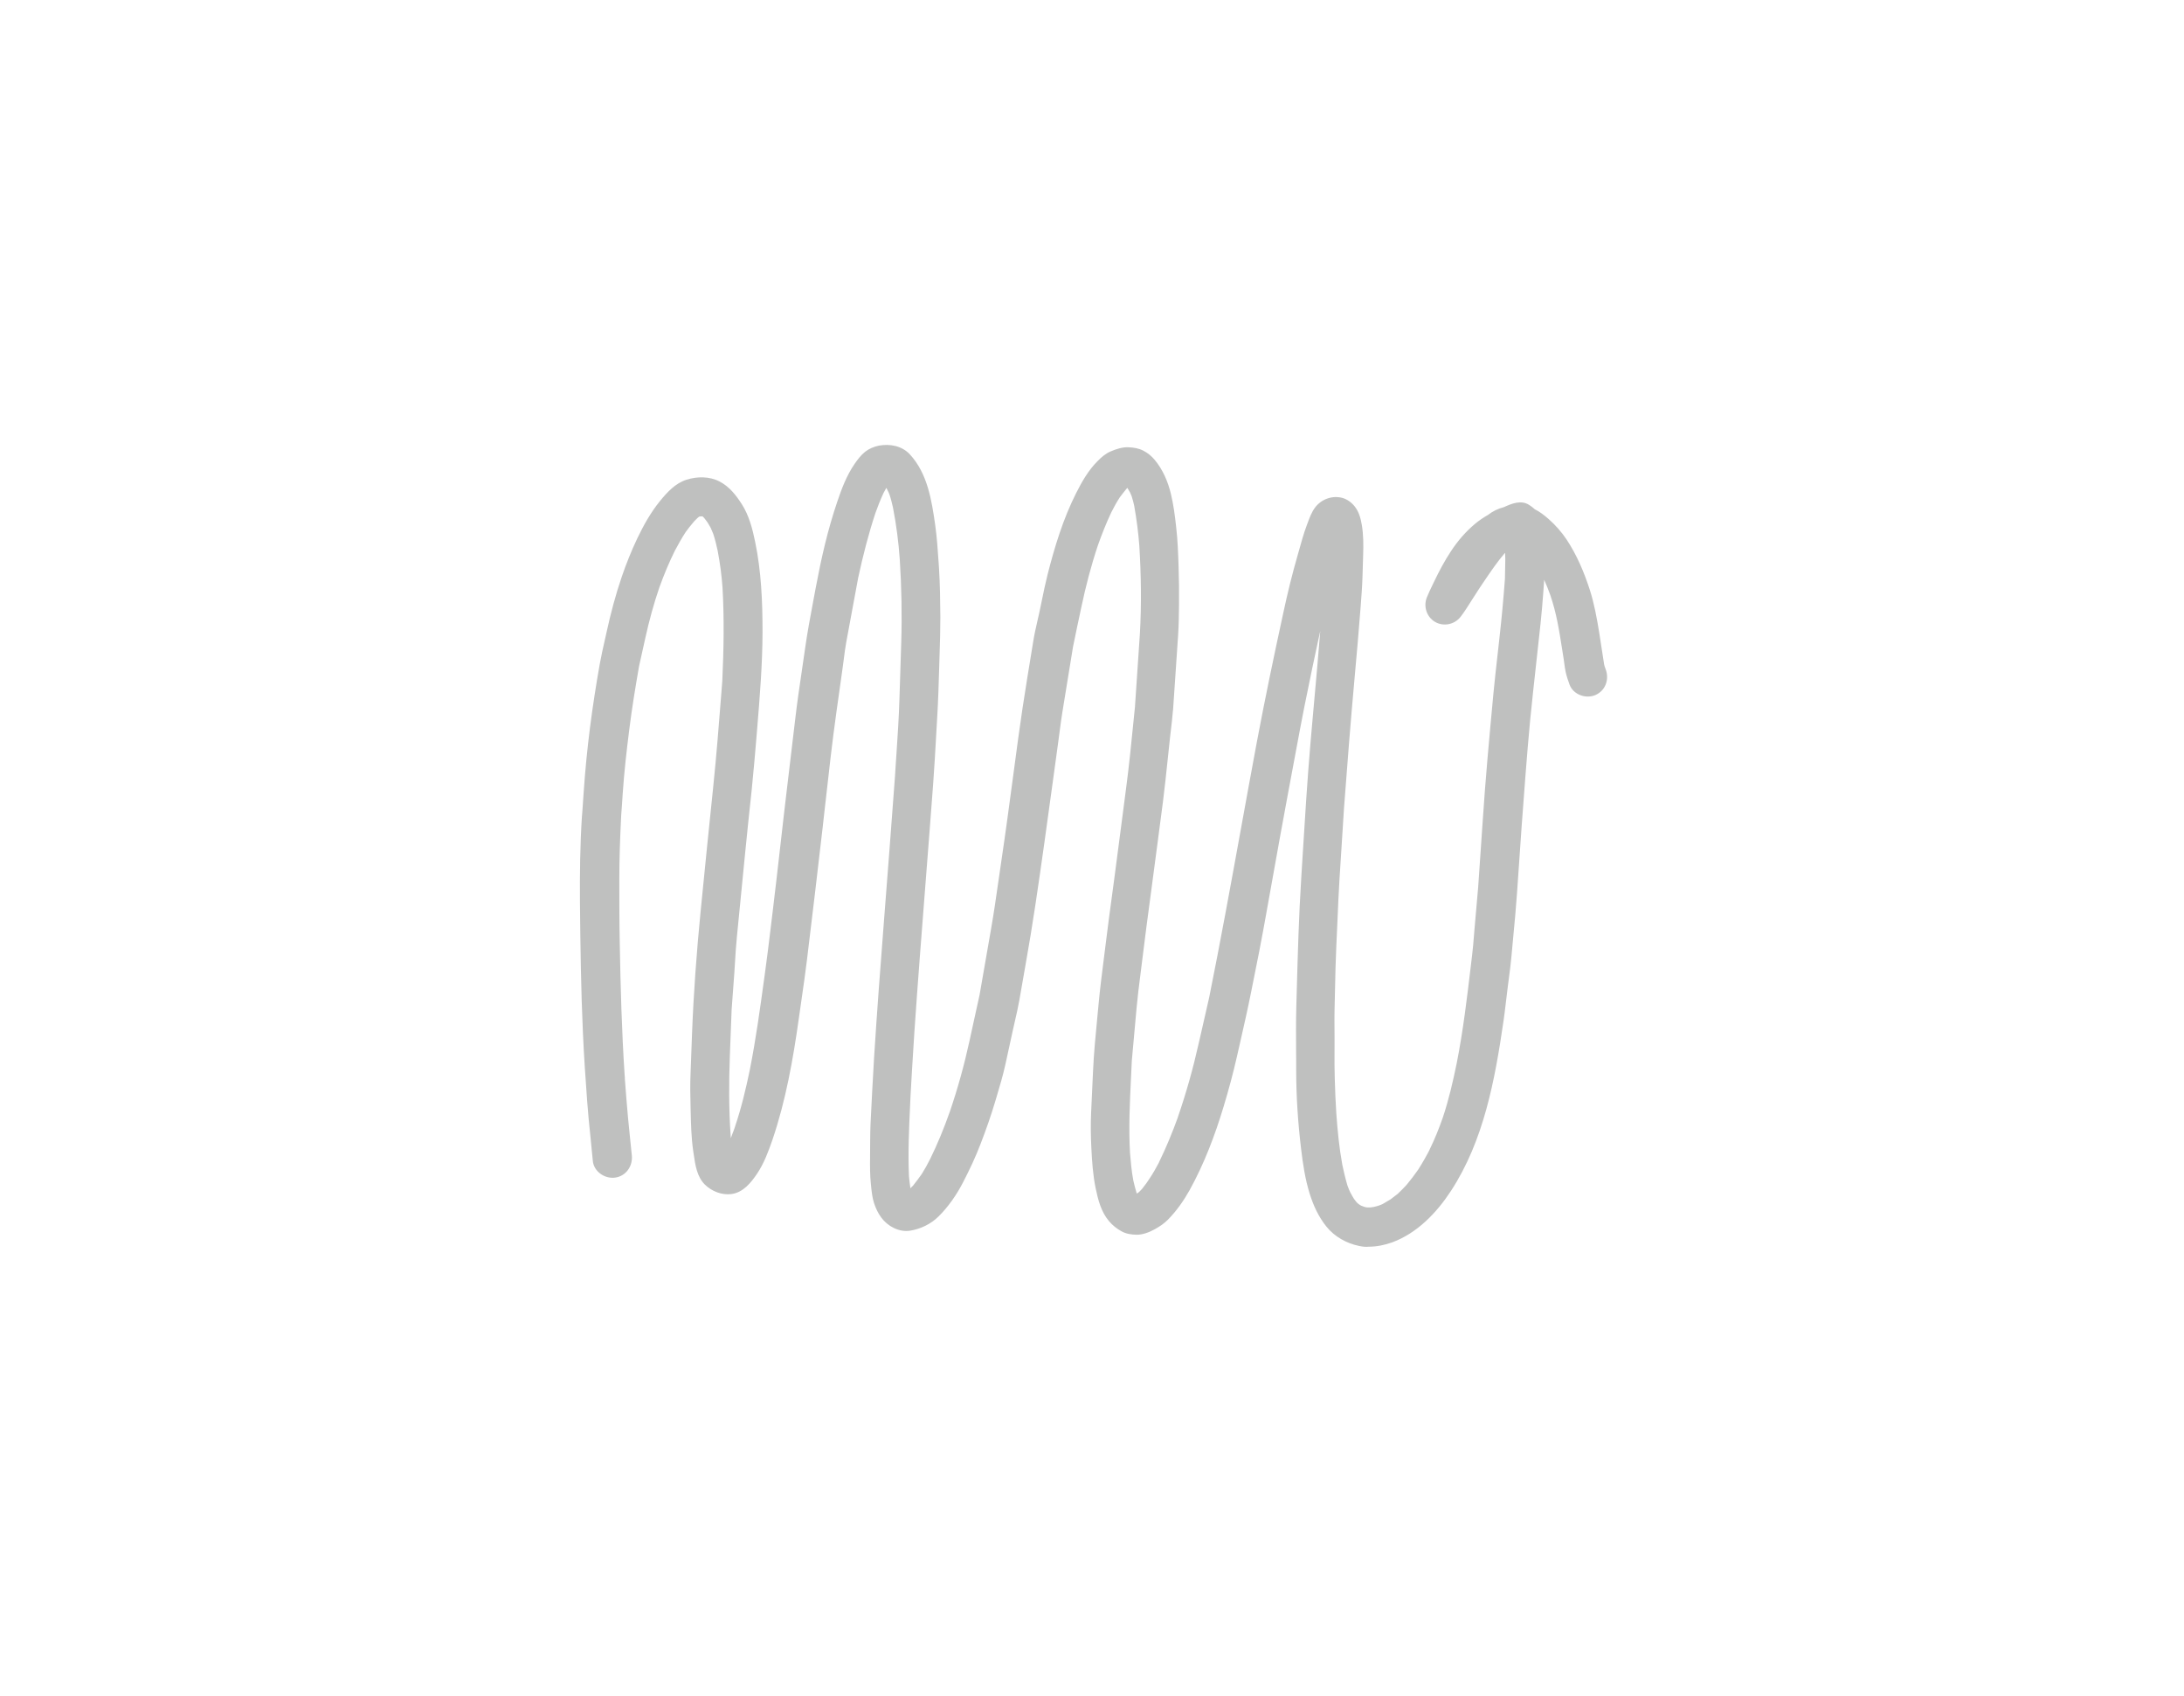 <?xml version="1.0" encoding="UTF-8" standalone="yes"?>
<svg width="94" height="73" viewBox="-40 -40 174 153" fill="none" xmlns="http://www.w3.org/2000/svg">
  <path fill-rule="evenodd" clip-rule="evenodd"
    d="M68.15 70.63C68.88 71.54 69.97 72.14 71.09 72.37C71.41 72.44 71.73 72.47 71.94 72.44C72.67 72.44 73.42 72.29 74.1 72.04C76.34 71.21 78.1 69.37 79.38 67.41C82.35 62.86 83.35 57.38 84.12 52.09C84.157 51.835 84.191 51.581 84.224 51.326C84.28 50.887 84.332 50.449 84.384 50.01L84.42 49.711C84.449 49.464 84.479 49.217 84.51 48.97C84.541 48.718 84.575 48.467 84.608 48.215C84.69 47.587 84.773 46.958 84.83 46.33C84.887 45.686 84.948 45.043 85.009 44.399C85.131 43.113 85.253 41.826 85.34 40.54C85.49 38.47 85.63 36.41 85.77 34.34V34.35C85.794 34.036 85.817 33.722 85.841 33.408L85.903 32.576L85.904 32.568C86.155 29.202 86.406 25.837 86.78 22.48C87.01 20.4 87.24 18.33 87.46 16.26C87.56 15.28 87.65 14.29 87.72 13.3C87.74 12.96 87.77 12.63 87.79 12.29C88 12.76 88.19 13.24 88.36 13.72C88.61 14.47 88.81 15.23 88.97 16.01C89.144 16.859 89.28 17.727 89.415 18.586L89.43 18.68C89.442 18.758 89.454 18.835 89.466 18.912L89.495 19.096L89.55 19.44C89.567 19.555 89.582 19.67 89.597 19.785C89.636 20.079 89.675 20.372 89.74 20.66C89.83 21.04 89.95 21.39 90.08 21.75C90.42 22.65 91.54 23.05 92.4 22.69C93.32 22.3 93.68 21.27 93.34 20.37C93.31 20.281 93.281 20.201 93.251 20.122L93.25 20.12C93.23 20.06 93.22 20 93.2 19.94C93.125 19.465 93.052 18.99 92.98 18.515C92.907 18.04 92.835 17.565 92.76 17.09C92.55 15.79 92.31 14.46 91.91 13.21C91.39 11.6 90.74 10.06 89.8 8.64C89.34 7.96 88.8 7.35 88.19 6.81C87.82 6.49 87.4 6.15 86.94 5.93C86.8 5.79 86.63 5.67 86.45 5.55C85.71 5.06 84.86 5.42 84.15 5.74C83.64 5.87 83.16 6.1 82.72 6.44C82.32 6.67 81.93 6.93 81.57 7.23C80.72 7.94 80 8.77 79.39 9.7C78.8 10.59 78.31 11.52 77.85 12.48C77.803 12.578 77.756 12.675 77.709 12.772L77.707 12.776C77.625 12.944 77.544 13.113 77.465 13.283C77.375 13.475 77.289 13.67 77.21 13.87C76.88 14.68 77.18 15.64 77.95 16.09C78.71 16.53 79.7 16.33 80.24 15.64C80.294 15.572 80.346 15.502 80.397 15.432C80.443 15.37 80.488 15.306 80.533 15.243C80.719 14.976 80.893 14.701 81.067 14.427C81.151 14.294 81.235 14.162 81.32 14.03C81.442 13.839 81.564 13.652 81.686 13.463C81.794 13.296 81.902 13.129 82.01 12.96C82.127 12.789 82.243 12.617 82.359 12.445C82.95 11.571 83.545 10.692 84.23 9.89L84.26 9.86C84.263 9.926 84.266 9.992 84.269 10.059C84.274 10.165 84.279 10.272 84.282 10.377C84.283 10.462 84.283 10.547 84.28 10.63C84.27 11.15 84.26 11.67 84.25 12.2C84.12 13.99 83.95 15.79 83.75 17.58C83.693 18.103 83.634 18.627 83.575 19.152L83.573 19.169L83.572 19.172C83.446 20.296 83.319 21.423 83.21 22.55L83.201 22.653C82.844 26.478 82.488 30.294 82.24 34.12C82.1 36.11 81.96 38.1 81.83 40.09V40.07C81.73 41.22 81.63 42.36 81.53 43.5C81.514 43.67 81.5 43.841 81.486 44.01C81.479 44.102 81.471 44.194 81.464 44.285L81.463 44.3L81.462 44.316L81.46 44.333L81.459 44.351L81.457 44.369C81.41 44.956 81.364 45.541 81.29 46.13L81.175 47.098C80.826 50.037 80.477 52.98 79.9 55.89C79.56 57.55 79.18 59.2 78.64 60.81C78.29 61.81 77.9 62.78 77.43 63.73C77.442 63.711 77.454 63.692 77.465 63.671C77.472 63.659 77.479 63.645 77.486 63.632C77.503 63.599 77.52 63.564 77.54 63.53C77.2 64.2 76.83 64.85 76.43 65.48C76.1 65.96 75.75 66.41 75.38 66.86C75.12 67.14 74.86 67.41 74.58 67.67C74.37 67.84 74.15 68.01 73.93 68.17C73.69 68.32 73.45 68.46 73.2 68.6C73.11 68.64 73.02 68.67 72.93 68.71C72.858 68.737 72.785 68.76 72.71 68.78C72.618 68.806 72.524 68.828 72.43 68.85L72.426 68.851L72.36 68.861L72.295 68.872C72.241 68.88 72.188 68.888 72.134 68.894C72.121 68.895 72.109 68.896 72.096 68.897C72.017 68.9 71.939 68.9 71.86 68.9C71.81 68.89 71.76 68.88 71.71 68.88C71.715 68.88 71.72 68.88 71.725 68.881C71.733 68.882 71.741 68.883 71.748 68.885L71.762 68.888L71.768 68.889L71.773 68.89C71.775 68.89 71.778 68.89 71.78 68.89H71.76C71.74 68.887 71.72 68.883 71.699 68.879C71.671 68.873 71.643 68.866 71.615 68.858C71.594 68.853 71.573 68.847 71.551 68.84L71.55 68.84L71.31 68.75C71.291 68.742 71.272 68.733 71.252 68.723C71.201 68.697 71.151 68.666 71.1 68.63C71.075 68.605 71.047 68.585 71.017 68.563L71.015 68.562L71.014 68.561C70.997 68.548 70.978 68.535 70.96 68.52C70.937 68.492 70.912 68.467 70.886 68.441C70.867 68.421 70.847 68.402 70.83 68.38C70.8 68.346 70.772 68.309 70.744 68.272C70.707 68.223 70.67 68.171 70.63 68.12C70.532 67.965 70.447 67.81 70.36 67.649L70.3 67.54C70.23 67.401 70.171 67.252 70.114 67.104C70.099 67.066 70.085 67.028 70.071 66.991L70.069 66.987L70.04 66.91C69.86 66.3 69.71 65.67 69.58 65.05C69.3 63.52 69.15 61.97 69.04 60.43C68.97 59.39 68.93 58.34 68.9 57.3C68.87 56.46 68.874 55.626 68.877 54.789C68.879 54.51 68.88 54.23 68.88 53.95C68.88 53.86 68.88 53.77 68.879 53.679C68.879 53.555 68.878 53.431 68.878 53.306L68.876 52.998C68.873 52.654 68.871 52.308 68.871 51.963C68.871 51.811 68.872 51.66 68.874 51.508C68.875 51.414 68.876 51.319 68.877 51.225L68.88 51.09C68.895 50.514 68.907 49.937 68.919 49.361V49.354C68.948 48.003 68.977 46.654 69.04 45.31C69.08 44.522 69.113 43.734 69.147 42.946C69.197 41.755 69.248 40.566 69.32 39.38C69.376 38.475 69.434 37.569 69.493 36.664L69.505 36.478C69.567 35.505 69.63 34.532 69.69 33.56C69.693 33.493 69.697 33.425 69.701 33.358C69.704 33.312 69.708 33.266 69.711 33.219L69.718 33.114L69.72 33.083C69.724 33.025 69.727 32.967 69.73 32.91C70.03 28.97 70.33 25.04 70.69 21.11C70.88 19 71.07 16.89 71.23 14.77C71.3 13.86 71.37 12.94 71.4 12.03L71.46 10.04C71.49 9.16 71.49 8.23 71.34 7.35C71.24 6.76 71.09 6.18 70.71 5.69C70.44 5.34 70.03 5.03 69.6 4.91C68.69 4.66 67.71 5.01 67.14 5.75C66.814 6.175 66.62 6.706 66.438 7.203C66.418 7.256 66.399 7.308 66.38 7.36C66.24 7.74 66.1 8.14 65.99 8.53C65.916 8.791 65.842 9.05 65.768 9.309C65.692 9.575 65.616 9.841 65.54 10.11C65.05 11.81 64.63 13.53 64.26 15.26C63.42 19.12 62.61 22.99 61.88 26.87C61.389 29.496 60.912 32.123 60.435 34.749C59.513 39.825 58.591 44.899 57.57 49.96C57.309 51.13 57.041 52.294 56.772 53.462L56.62 54.12C56.12 56.36 55.5 58.57 54.75 60.74C54.754 60.74 54.756 60.739 54.758 60.737C54.76 60.734 54.76 60.73 54.76 60.73C54.25 62.14 53.68 63.53 53.02 64.87C53.026 64.861 53.031 64.853 53.035 64.846C53.047 64.827 53.056 64.811 53.07 64.79C52.79 65.32 52.5 65.84 52.16 66.34C52.079 66.465 51.997 66.587 51.912 66.707C51.787 66.883 51.657 67.053 51.52 67.22C51.465 67.281 51.407 67.342 51.347 67.402C51.308 67.442 51.269 67.481 51.23 67.52C51.18 67.55 51.14 67.59 51.09 67.62C51.086 67.624 51.082 67.628 51.078 67.632C51.071 67.638 51.062 67.644 51.05 67.65C51.03 67.611 51.02 67.581 51.01 67.551L51.01 67.55C50.9 67.19 50.81 66.84 50.73 66.48C50.57 65.651 50.5 64.821 50.43 63.992L50.43 63.99C50.299 61.726 50.409 59.468 50.519 57.207C50.544 56.701 50.568 56.196 50.59 55.69L50.662 54.884C50.702 54.431 50.744 53.979 50.785 53.526L50.803 53.329C50.876 52.526 50.949 51.723 51.02 50.92C51.112 49.921 51.238 48.921 51.364 47.926L51.396 47.673C51.424 47.449 51.452 47.224 51.48 47C51.75 44.757 52.051 42.514 52.352 40.27L52.353 40.259C52.541 38.856 52.729 37.453 52.91 36.05C52.99 35.416 53.075 34.782 53.159 34.149C53.328 32.883 53.497 31.616 53.63 30.35L54.05 26.42L54.072 26.228L54.105 25.947L54.109 25.919C54.181 25.309 54.253 24.703 54.3 24.09C54.31 24.08 54.31 24.06 54.31 24.04V24.05C54.385 22.912 54.463 21.779 54.541 20.645C54.618 19.518 54.695 18.392 54.77 17.26C54.83 16.34 54.84 15.41 54.85 14.49C54.86 13.35 54.85 12.22 54.81 11.08C54.77 9.89 54.73 8.69 54.59 7.51C54.48 6.51 54.35 5.49 54.11 4.51C53.84 3.41 53.39 2.36 52.66 1.48C52.37 1.13 52.03 0.85 51.62 0.64C51.2 0.43 50.77 0.36 50.3 0.34C49.76 0.31 49.18 0.5 48.69 0.71C48.23 0.9 47.84 1.24 47.49 1.6C46.68 2.41 46.09 3.44 45.58 4.45C44.4 6.78 43.63 9.31 42.99 11.83C42.794 12.605 42.633 13.389 42.472 14.174C42.402 14.513 42.333 14.852 42.26 15.19C42.203 15.456 42.142 15.722 42.08 15.988C41.939 16.603 41.798 17.219 41.7 17.84C41.52 18.95 41.34 20.05 41.16 21.15C40.86 23 40.58 24.84 40.33 26.69C40.191 27.713 40.054 28.737 39.918 29.761L39.917 29.765C39.562 32.423 39.207 35.085 38.81 37.74C38.72 38.342 38.634 38.944 38.548 39.546L38.546 39.554L38.545 39.56C38.344 40.962 38.144 42.361 37.9 43.75C37.562 45.728 37.214 47.706 36.866 49.684L36.86 49.72C36.653 50.633 36.456 51.546 36.258 52.459L36.255 52.475C36.157 52.927 36.059 53.379 35.96 53.83C35.482 56.031 34.885 58.182 34.159 60.313C34.16 60.308 34.16 60.304 34.16 60.3C33.65 61.75 33.07 63.17 32.39 64.55C32.16 65.01 31.91 65.46 31.64 65.89C31.39 66.24 31.13 66.59 30.86 66.93C30.807 66.976 30.758 67.027 30.708 67.079C30.683 67.106 30.657 67.133 30.63 67.16C30.63 67.17 30.62 67.17 30.62 67.17C30.57 66.81 30.52 66.46 30.49 66.1C30.392 63.944 30.494 61.771 30.595 59.611V59.607C30.607 59.354 30.619 59.102 30.63 58.85C30.707 57.37 30.801 55.878 30.895 54.392C30.924 53.941 30.952 53.49 30.98 53.04C31.286 48.566 31.636 44.096 31.985 39.628L31.987 39.605C32.219 36.64 32.451 33.675 32.67 30.71C32.776 29.277 32.858 27.839 32.939 26.404L32.939 26.393C32.958 26.061 32.977 25.728 32.996 25.396C33.01 25.144 33.025 24.892 33.04 24.64C33.125 23.196 33.169 21.747 33.212 20.3C33.224 19.883 33.237 19.466 33.25 19.05C33.29 17.92 33.32 16.79 33.32 15.65C33.31 14.18 33.29 12.73 33.2 11.27L33.182 11.001L33.16 10.673L33.159 10.669C33.086 9.569 33.012 8.471 32.86 7.38C32.54 5.14 32.17 2.71 30.57 0.98C29.86 0.21 28.77 0.01 27.79 0.19C27.34 0.28 26.9 0.46 26.54 0.74C26.16 1.04 25.86 1.44 25.59 1.83C24.87 2.87 24.41 4.09 24.01 5.28C23.59 6.53 23.23 7.78 22.92 9.05C22.6 10.36 22.33 11.68 22.08 13L21.981 13.534C21.952 13.685 21.924 13.837 21.895 13.989L21.872 14.115L21.865 14.151C21.59 15.608 21.316 17.068 21.11 18.54C21.014 19.223 20.913 19.905 20.812 20.588C20.607 21.976 20.401 23.366 20.24 24.76L19.43 31.57C19.361 32.146 19.294 32.722 19.227 33.299L18.884 36.295C18.661 38.254 18.438 40.214 18.2 42.17C18.159 42.499 18.119 42.827 18.08 43.156L18.016 43.678L18.013 43.706L18.01 43.735C17.848 45.072 17.687 46.409 17.5 47.74L17.43 48.248C17.054 50.989 16.677 53.737 16.14 56.45C15.78 58.19 15.37 59.92 14.8 61.6C14.8 61.6 14.81 61.59 14.81 61.58C14.75 61.77 14.68 61.97 14.61 62.16C14.63 62.09 14.66 62.01 14.68 61.94C14.6 62.18 14.51 62.42 14.42 62.65C14.42 62.57 14.41 62.48 14.4 62.39C14.24 60.02 14.24 57.64 14.33 55.26C14.355 54.565 14.383 53.867 14.41 53.17L14.478 51.417L14.49 51.08C14.58 49.95 14.66 48.82 14.74 47.69C14.757 47.425 14.773 47.16 14.789 46.895L14.789 46.89L14.79 46.886L14.79 46.883C14.839 46.072 14.887 45.263 14.97 44.46L15.69 37.14C15.78 36.195 15.877 35.251 15.977 34.305C16.087 33.258 16.2 32.211 16.31 31.16C16.48 29.5 16.62 27.83 16.76 26.16L16.793 25.756C17.032 22.843 17.27 19.945 17.28 17.02C17.28 14.29 17.17 11.53 16.61 8.85C16.37 7.68 16.06 6.49 15.41 5.47C14.89 4.66 14.29 3.89 13.41 3.43C12.5 2.95 11.37 2.96 10.41 3.27C9.41 3.59 8.67 4.4 8.02 5.2C7.19 6.22 6.54 7.39 5.97 8.58C5.44 9.7 4.98 10.85 4.58 12.02C4.02 13.66 3.58 15.33 3.21 17.02C3.158 17.257 3.104 17.495 3.05 17.732C2.889 18.445 2.727 19.157 2.6 19.87C1.92 23.68 1.41 27.53 1.15 31.39C1.124 31.731 1.101 32.074 1.078 32.419L1.056 32.744C1.041 32.959 1.026 33.175 1.01 33.39V33.35C1 33.41 1 33.47 1 33.53C0.99 33.55 0.99 33.57 0.99 33.59C0.82 36.21 0.79 38.83 0.81 41.45C0.85 45.37 0.9 49.29 1.08 53.21C1.17 55.25 1.31 57.28 1.46 59.32C1.538 60.405 1.649 61.487 1.76 62.567L1.761 62.575C1.834 63.283 1.907 63.992 1.97 64.7C2.06 65.66 3.04 66.33 3.97 66.21C4.96 66.08 5.58 65.18 5.49 64.22C5.446 63.772 5.399 63.324 5.352 62.876C5.281 62.204 5.21 61.532 5.15 60.86C5.04 59.67 4.95 58.49 4.86 57.3V57.18C4.855 57.141 4.853 57.105 4.85 57.07C4.848 57.032 4.845 56.996 4.84 56.96C4.58 53.01 4.47 49.04 4.4 45.08C4.36 43.15 4.36 41.22 4.36 39.29C4.36 37.43 4.43 35.58 4.52 33.72C4.52 33.689 4.523 33.658 4.525 33.629C4.528 33.601 4.53 33.574 4.53 33.55V33.52L4.587 32.753L4.602 32.547C4.626 32.205 4.649 31.864 4.67 31.52C4.8 29.6 5.02 27.69 5.26 25.78C5.5 23.87 5.81 21.98 6.14 20.09C6.338 19.229 6.526 18.367 6.714 17.506L6.716 17.499L6.72 17.48C7.06 15.95 7.47 14.44 7.98 12.96C8.39 11.83 8.84 10.74 9.37 9.67C9.68 9.09 9.99 8.53 10.35 7.98C10.555 7.69 10.781 7.415 11.011 7.142L11.13 7L11.41 6.72L11.425 6.708L11.443 6.693L11.465 6.675C11.482 6.66 11.5 6.645 11.52 6.63C11.51 6.635 11.502 6.64 11.495 6.645C11.488 6.65 11.48 6.655 11.47 6.66L11.483 6.651L11.494 6.645L11.51 6.635C11.523 6.627 11.535 6.62 11.55 6.61L11.56 6.6C11.57 6.595 11.58 6.592 11.59 6.59C11.6 6.588 11.61 6.585 11.62 6.58C11.66 6.58 11.71 6.57 11.75 6.57H11.86C11.867 6.577 11.874 6.584 11.881 6.588C11.884 6.589 11.887 6.59 11.89 6.59L12.01 6.71C12.059 6.773 12.107 6.834 12.153 6.895C12.21 6.969 12.265 7.043 12.32 7.12C12.39 7.231 12.454 7.343 12.518 7.454C12.545 7.503 12.573 7.551 12.6 7.6C12.673 7.762 12.746 7.924 12.808 8.086C12.823 8.124 12.837 8.162 12.85 8.2C13.01 8.68 13.12 9.17 13.23 9.66C13.44 10.76 13.59 11.87 13.67 12.99C13.83 15.8 13.78 18.6 13.65 21.41L13.576 22.36C13.351 25.233 13.127 28.106 12.83 30.97C12.44 34.72 12.06 38.48 11.69 42.24C11.33 45.9 11.06 49.56 10.92 53.22C10.88 54.38 10.83 55.54 10.79 56.7C10.74 57.78 10.76 58.87 10.79 59.96L10.796 60.202C10.823 61.377 10.852 62.59 11.02 63.76C11.036 63.867 11.052 63.977 11.068 64.087C11.208 65.057 11.361 66.121 12.07 66.83C12.69 67.44 13.61 67.81 14.48 67.69C15.53 67.55 16.24 66.67 16.79 65.85C17.42 64.91 17.8 63.87 18.17 62.81C19.38 59.25 20.04 55.52 20.56 51.81C20.641 51.225 20.726 50.641 20.81 50.058L20.811 50.054L20.811 50.05C20.976 48.911 21.141 47.773 21.28 46.63C21.77 42.61 22.25 38.59 22.71 34.57C22.787 33.892 22.863 33.214 22.938 32.535L22.945 32.473L22.948 32.453C23.253 29.716 23.558 26.977 23.94 24.25L24.51 20.2C24.55 19.925 24.585 19.647 24.62 19.368L24.621 19.363C24.681 18.884 24.742 18.403 24.83 17.93C25.021 16.895 25.212 15.862 25.403 14.831L25.91 12.1C26.34 10.11 26.84 8.15 27.48 6.22C27.473 6.237 27.467 6.254 27.462 6.271L27.448 6.31L27.448 6.312C27.432 6.356 27.418 6.398 27.4 6.44C27.64 5.76 27.9 5.1 28.2 4.45C28.28 4.3 28.36 4.15 28.45 4C28.472 4.038 28.491 4.079 28.509 4.12C28.526 4.154 28.542 4.188 28.56 4.22C28.63 4.35 28.69 4.49 28.74 4.63C28.87 5.009 28.959 5.398 29.049 5.787L29.05 5.79C29.35 7.34 29.55 8.89 29.66 10.46C29.82 12.97 29.87 15.49 29.79 18C29.74 19.68 29.68 21.36 29.63 23.04C29.58 24.684 29.471 26.328 29.361 27.969C29.342 28.257 29.322 28.545 29.303 28.833C29.278 29.219 29.253 29.604 29.23 29.99C28.91 34.37 28.57 38.73 28.23 43.1C27.91 47.2 27.6 51.3 27.34 55.41C27.22 57.41 27.12 59.4 27.02 61.4C26.98 62.39 26.99 63.39 26.98 64.38C26.97 65.17 26.97 65.97 27.05 66.76C27.056 66.822 27.063 66.885 27.069 66.948C27.122 67.468 27.18 68.029 27.34 68.51C27.5 68.99 27.69 69.4 27.99 69.81C28.56 70.59 29.58 71.14 30.56 71C31.53 70.85 32.46 70.4 33.16 69.71C34.05 68.83 34.8 67.74 35.37 66.63C35.95 65.51 36.49 64.37 36.94 63.19C37.44 61.9 37.9 60.59 38.29 59.27L38.357 59.045C38.656 58.049 38.957 57.044 39.18 56.03C39.214 55.875 39.249 55.72 39.283 55.564C39.328 55.358 39.373 55.151 39.418 54.944L39.535 54.406C39.652 53.863 39.77 53.32 39.89 52.78C39.94 52.556 39.992 52.333 40.043 52.11L40.044 52.104C40.187 51.483 40.33 50.864 40.44 50.24C40.492 49.947 40.543 49.654 40.594 49.362C40.636 49.122 40.678 48.881 40.72 48.64C40.812 48.108 40.905 47.575 41 47.04C41.32 45.24 41.62 43.44 41.89 41.63C42.45 37.91 42.96 34.19 43.47 30.46C43.547 29.888 43.627 29.313 43.706 28.738L43.711 28.703C43.805 28.023 43.899 27.341 43.99 26.66C44.027 26.392 44.062 26.122 44.097 25.852C44.166 25.327 44.234 24.802 44.32 24.28L44.456 23.436L44.461 23.409C44.734 21.717 45.008 20.018 45.29 18.32C45.529 17.145 45.778 15.979 46.027 14.814L46.03 14.8C46.43 12.89 46.92 11.01 47.54 9.16C47.9 8.15 48.29 7.16 48.75 6.19C48.98 5.73 49.23 5.28 49.51 4.85C49.593 4.741 49.675 4.633 49.758 4.525C49.867 4.385 49.977 4.246 50.09 4.11C50.12 4.07 50.15 4.04 50.19 4C50.28 4.14 50.36 4.28 50.44 4.43L50.441 4.432C50.491 4.541 50.54 4.651 50.58 4.76C50.629 4.916 50.674 5.072 50.715 5.229C50.75 5.362 50.782 5.496 50.81 5.63C51.02 6.82 51.18 8.02 51.27 9.23C51.43 11.86 51.47 14.52 51.32 17.15C51.25 18.24 51.175 19.328 51.1 20.415C51.025 21.503 50.95 22.59 50.88 23.68V23.71L50.804 24.456C50.771 24.782 50.738 25.108 50.705 25.434L50.705 25.439C50.52 27.289 50.334 29.143 50.09 30.98C49.973 31.875 49.857 32.771 49.741 33.666C49.511 35.451 49.28 37.235 49.04 39.02C49.018 39.184 48.996 39.349 48.974 39.514L48.792 40.867L48.789 40.886L48.789 40.892C48.617 42.162 48.444 43.433 48.29 44.7C48.223 45.244 48.154 45.788 48.084 46.334L48.083 46.343C47.902 47.759 47.72 49.18 47.59 50.6C47.555 50.977 47.518 51.353 47.482 51.73C47.322 53.373 47.163 55.018 47.09 56.67C47.03 57.9 46.97 59.14 46.92 60.37C46.87 61.41 46.89 62.46 46.94 63.5C47 64.73 47.08 65.96 47.33 67.17C47.55 68.22 47.82 69.29 48.53 70.13C48.85 70.51 49.23 70.81 49.66 71.05C50.08 71.28 50.54 71.35 51.01 71.36C51.56 71.37 52.17 71.14 52.65 70.87C53.09 70.63 53.51 70.35 53.86 69.99C54.63 69.21 55.28 68.28 55.81 67.33C57.12 64.96 58.09 62.4 58.87 59.81C59.33 58.29 59.74 56.77 60.09 55.22C60.189 54.781 60.289 54.342 60.389 53.903C60.723 52.435 61.057 50.968 61.35 49.49C61.457 48.948 61.566 48.407 61.675 47.866L61.675 47.864C61.942 46.539 62.209 45.215 62.45 43.88L62.689 42.562C62.885 41.477 63.079 40.39 63.274 39.304L63.277 39.288C63.721 36.805 64.166 34.321 64.63 31.84C65.01 29.83 65.38 27.81 65.76 25.79C66.008 24.447 66.283 23.114 66.557 21.784L66.56 21.77L66.563 21.755C66.663 21.273 66.762 20.792 66.86 20.31L66.854 20.335C67.03 19.512 67.203 18.688 67.381 17.864C67.449 17.546 67.519 17.228 67.59 16.91C67.426 18.986 67.239 21.058 67.053 23.126L67.047 23.195L67.041 23.261C67 23.716 66.959 24.172 66.918 24.628C66.844 25.456 66.771 26.283 66.7 27.11C66.412 30.492 66.204 33.873 65.995 37.255L65.995 37.263C65.957 37.879 65.918 38.494 65.88 39.11C65.658 42.576 65.562 46.041 65.466 49.507L65.466 49.512L65.43 50.81C65.395 52.132 65.404 53.455 65.412 54.777L65.417 55.548C65.419 55.879 65.42 56.209 65.42 56.54C65.42 58.89 65.58 61.27 65.86 63.6C66.02 64.96 66.23 66.36 66.64 67.67C66.98 68.75 67.44 69.75 68.15 70.63ZM72.106 68.897C72.094 68.898 72.082 68.899 72.07 68.9L72.078 68.899L72.096 68.897L72.106 68.897ZM72.106 68.897C72.174 68.894 72.242 68.889 72.31 68.88C72.27 68.885 72.23 68.888 72.19 68.89C72.171 68.891 72.153 68.892 72.134 68.894L72.106 68.897Z"
    fill="rgba(191, 192, 191, 1)" />
</svg>